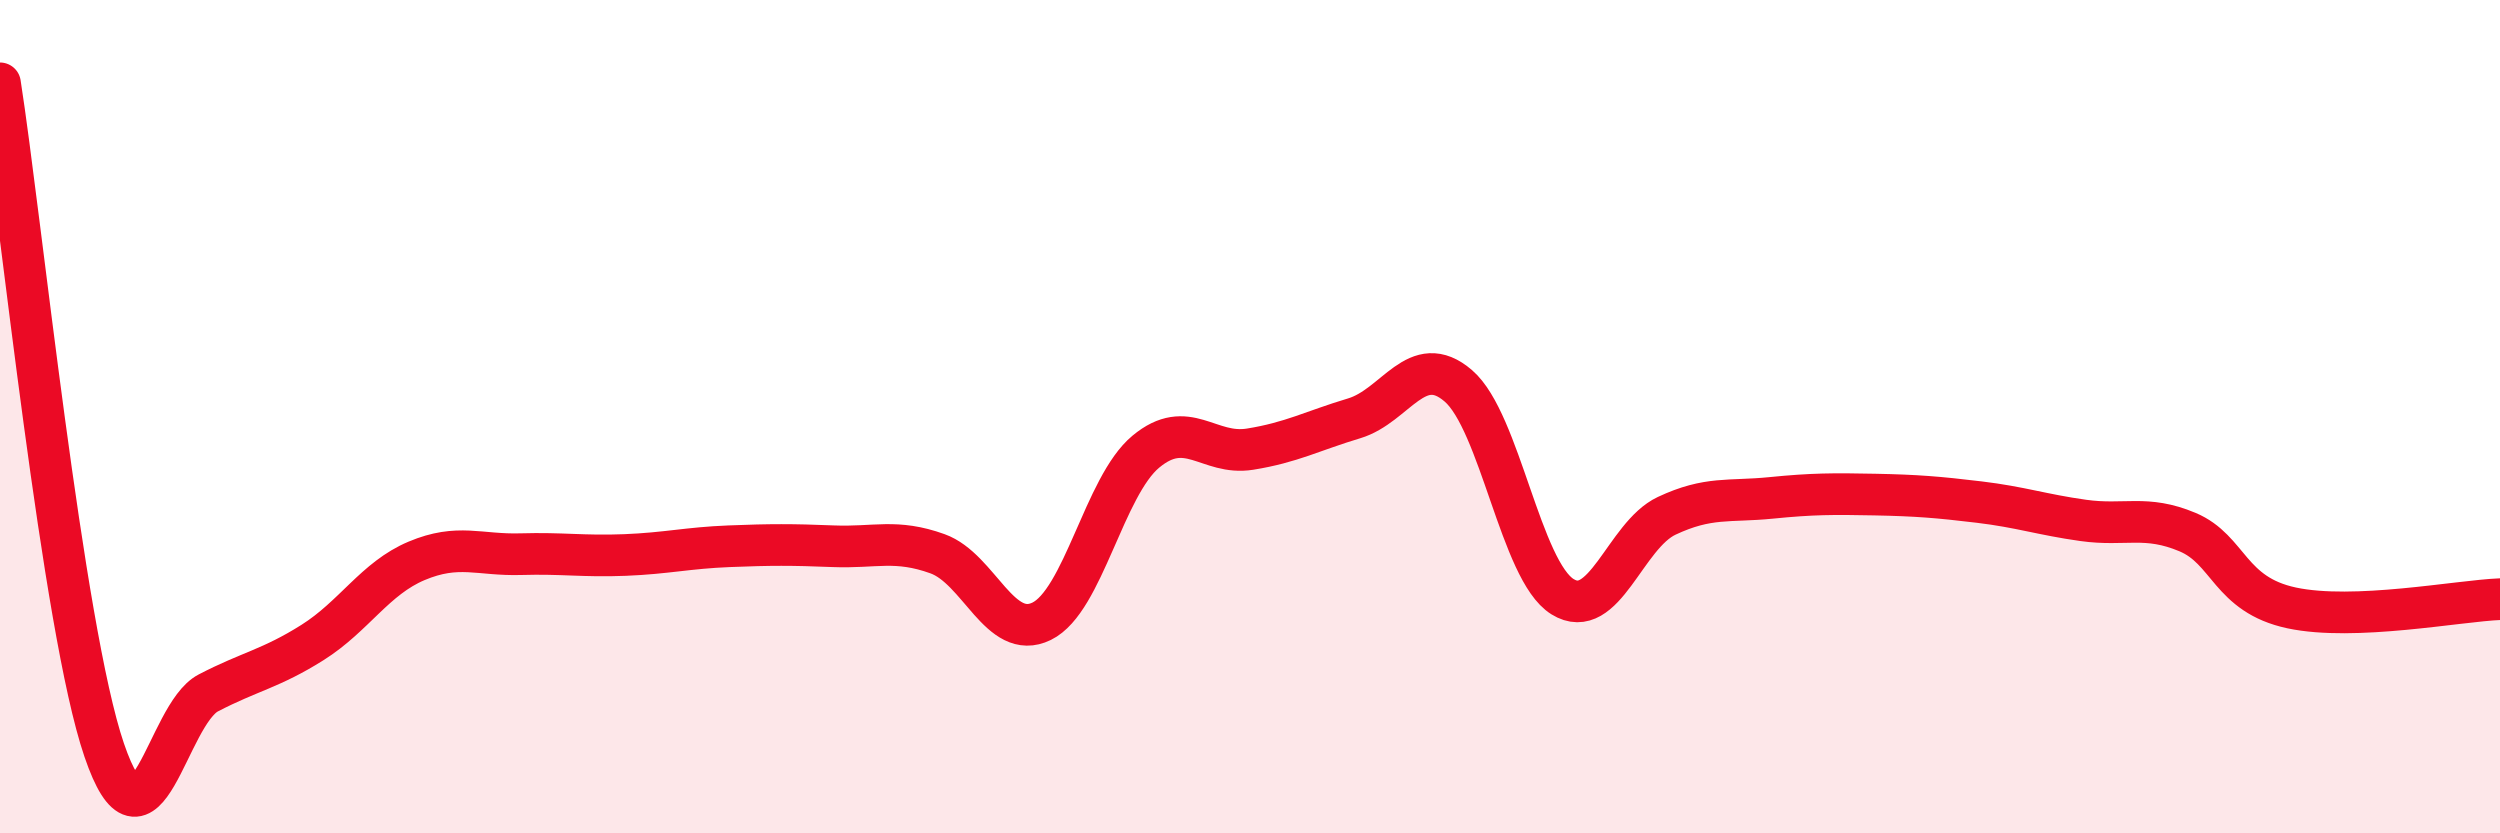 
    <svg width="60" height="20" viewBox="0 0 60 20" xmlns="http://www.w3.org/2000/svg">
      <path
        d="M 0,2 C 0.5,5.2 1.5,15.07 2.5,18 C 3.5,20.93 4,17.15 5,16.63 C 6,16.11 6.5,16.05 7.5,15.42 C 8.5,14.79 9,13.88 10,13.46 C 11,13.04 11.5,13.33 12.5,13.3 C 13.5,13.27 14,13.36 15,13.32 C 16,13.28 16.5,13.15 17.5,13.11 C 18.5,13.07 19,13.07 20,13.11 C 21,13.15 21.5,12.93 22.5,13.29 C 23.5,13.65 24,15.4 25,14.91 C 26,14.42 26.5,11.67 27.5,10.84 C 28.5,10.01 29,10.94 30,10.78 C 31,10.62 31.5,10.34 32.5,10.04 C 33.5,9.74 34,8.4 35,9.26 C 36,10.12 36.5,13.7 37.5,14.32 C 38.5,14.94 39,12.85 40,12.38 C 41,11.91 41.5,12.05 42.5,11.95 C 43.5,11.85 44,11.85 45,11.87 C 46,11.89 46.5,11.93 47.5,12.05 C 48.5,12.17 49,12.35 50,12.49 C 51,12.63 51.5,12.35 52.5,12.77 C 53.5,13.19 53.5,14.27 55,14.59 C 56.5,14.91 59,14.42 60,14.38L60 20L0 20Z"
        fill="#EB0A25"
        opacity="0.1"
        stroke-linecap="round"
        stroke-linejoin="round"
      />
      <path
        d="M 0,2 C 0.5,5.2 1.5,15.07 2.5,18 C 3.5,20.93 4,17.15 5,16.63 C 6,16.11 6.5,16.05 7.5,15.42 C 8.5,14.79 9,13.88 10,13.46 C 11,13.04 11.5,13.33 12.5,13.3 C 13.5,13.27 14,13.36 15,13.32 C 16,13.28 16.5,13.15 17.5,13.11 C 18.5,13.07 19,13.07 20,13.11 C 21,13.15 21.5,12.93 22.5,13.29 C 23.5,13.65 24,15.4 25,14.91 C 26,14.42 26.5,11.67 27.5,10.84 C 28.5,10.01 29,10.94 30,10.78 C 31,10.62 31.5,10.34 32.5,10.04 C 33.5,9.74 34,8.4 35,9.26 C 36,10.12 36.5,13.7 37.5,14.32 C 38.5,14.94 39,12.85 40,12.38 C 41,11.91 41.5,12.05 42.5,11.95 C 43.5,11.85 44,11.85 45,11.87 C 46,11.89 46.5,11.93 47.5,12.05 C 48.5,12.17 49,12.35 50,12.49 C 51,12.63 51.5,12.35 52.5,12.77 C 53.5,13.19 53.5,14.27 55,14.59 C 56.5,14.91 59,14.42 60,14.38"
        stroke="#EB0A25"
        stroke-width="1"
        fill="none"
        stroke-linecap="round"
        stroke-linejoin="round"
      />
    </svg>
  